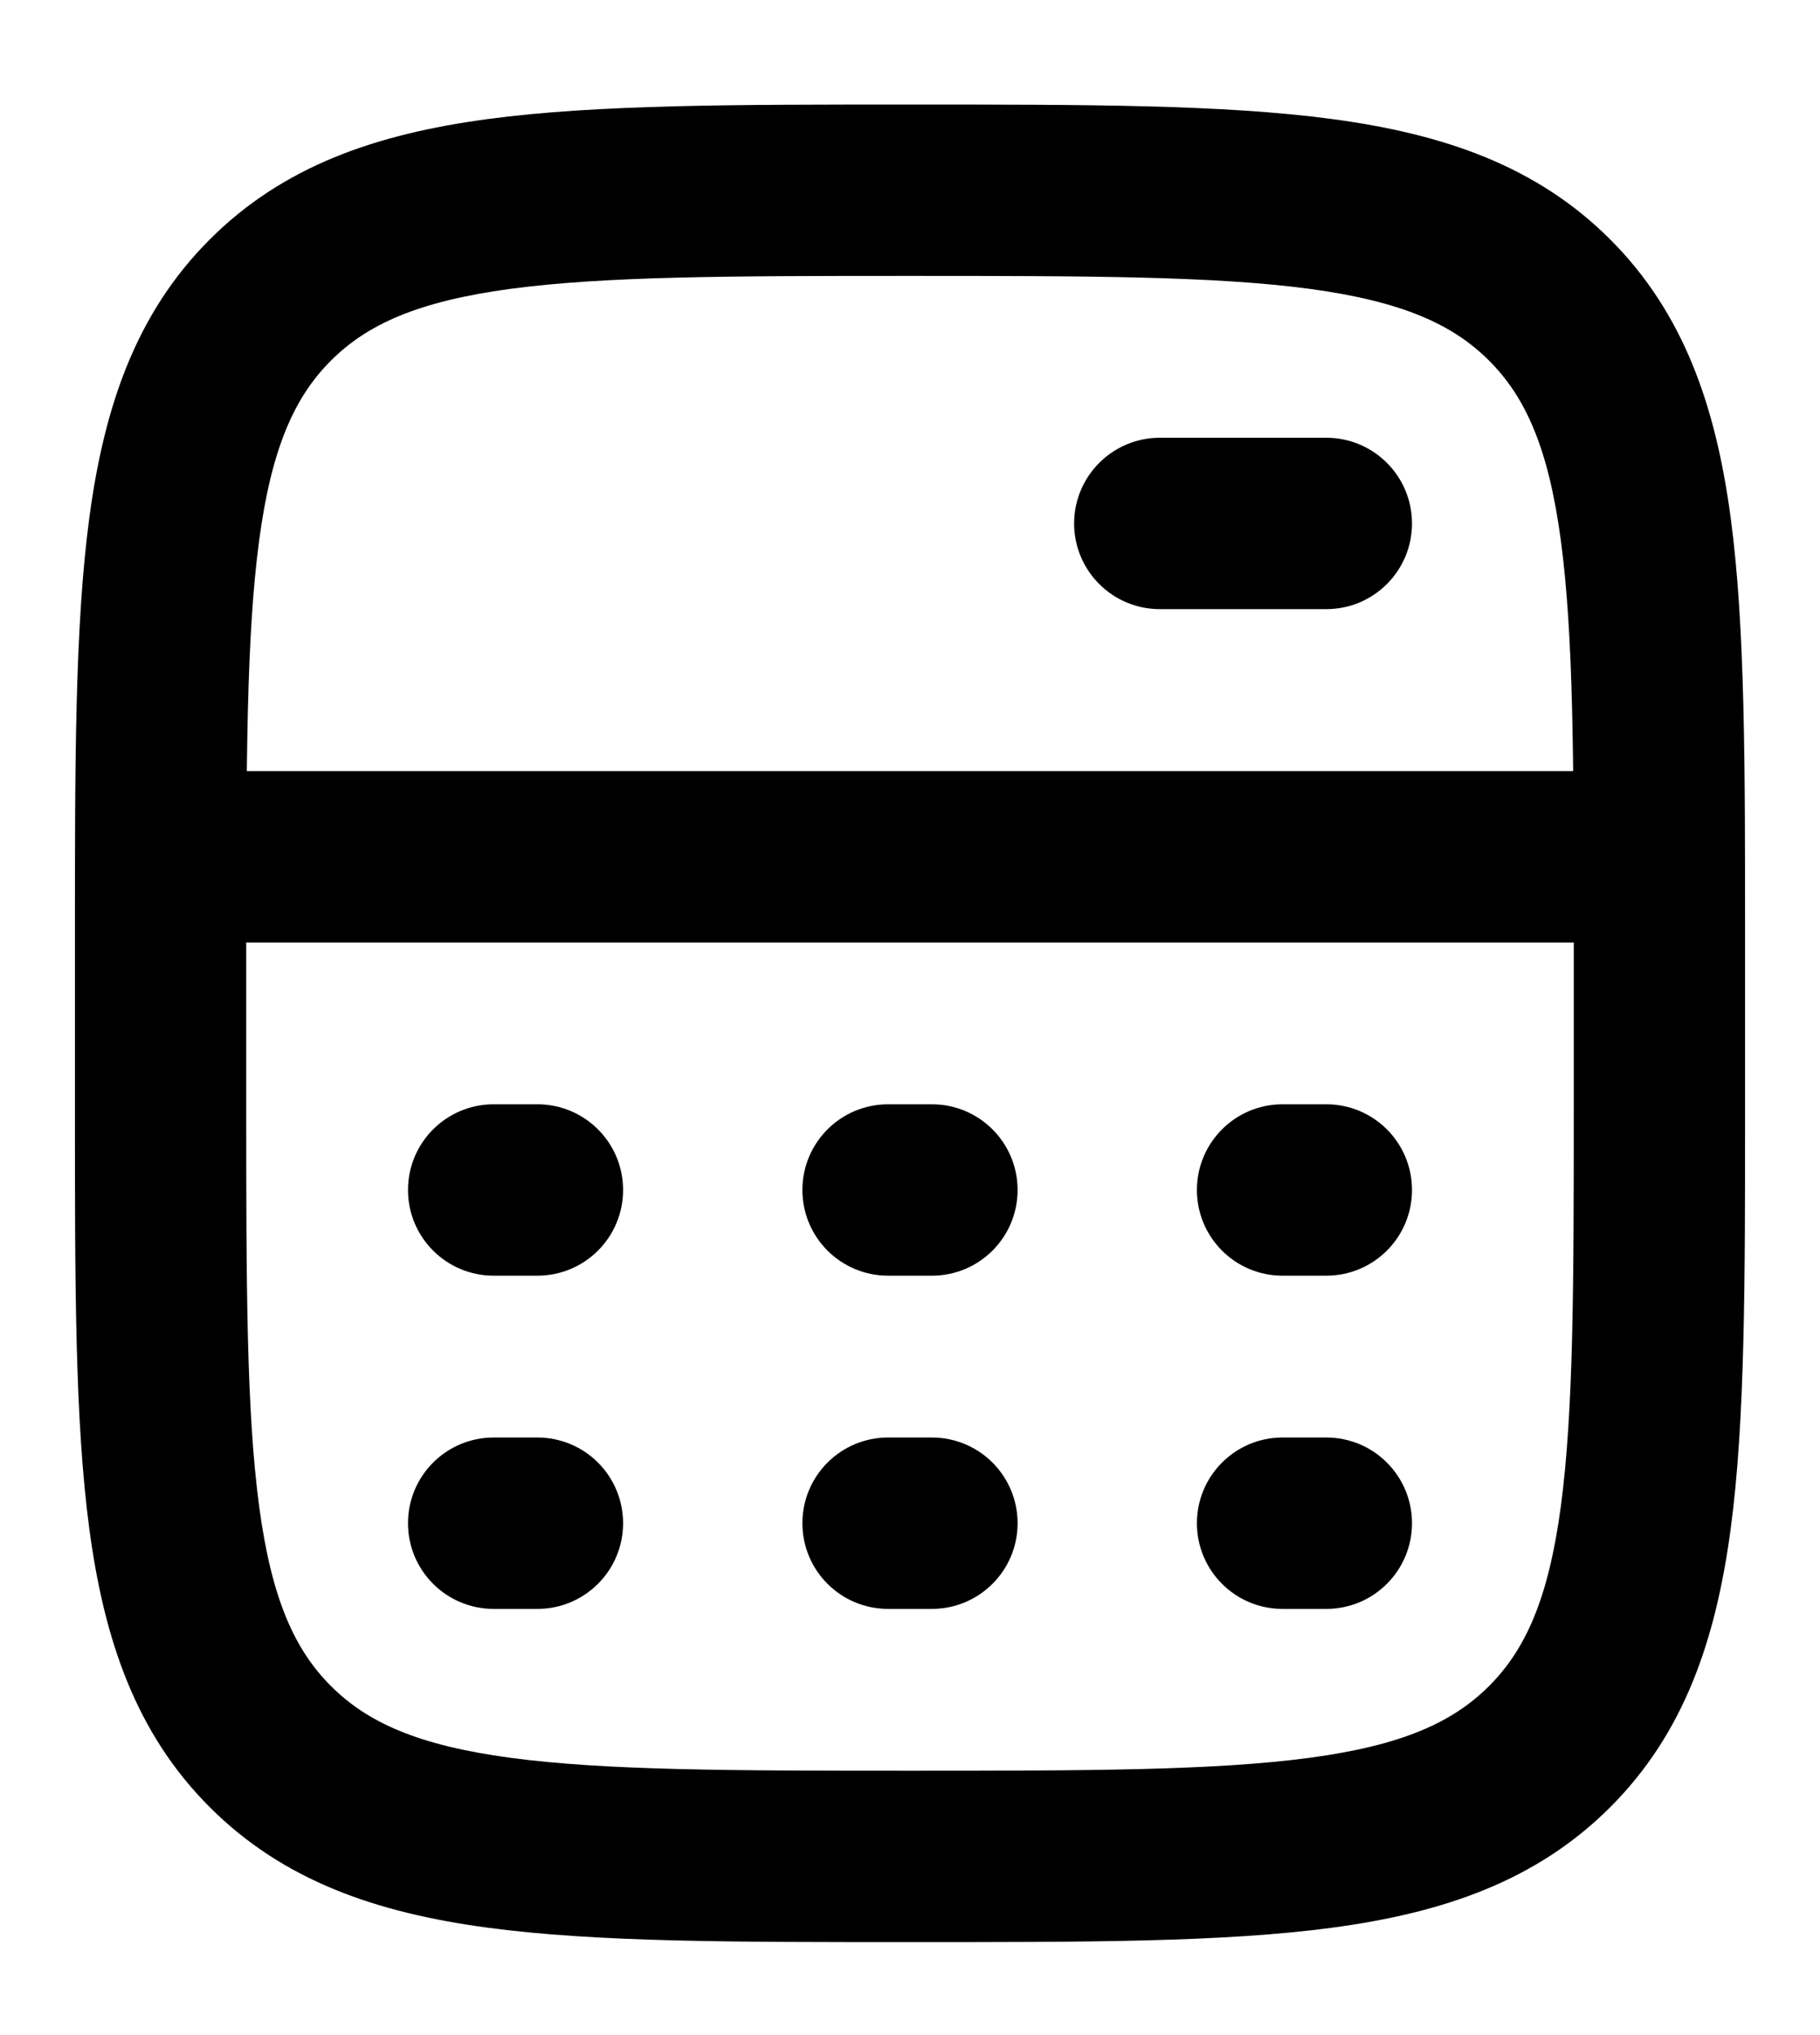 <svg width="17" height="19" viewBox="0 0 17 19" fill="none" xmlns="http://www.w3.org/2000/svg">
<path d="M10.833 4.087C10.392 4.087 10.033 4.446 10.033 4.887C10.033 5.329 10.392 5.687 10.833 5.687V4.087ZM12.389 5.687C12.831 5.687 13.189 5.329 13.189 4.887C13.189 4.446 12.831 4.087 12.389 4.087V5.687ZM4.611 10.31C4.169 10.31 3.811 10.668 3.811 11.11C3.811 11.552 4.169 11.91 4.611 11.91V10.31ZM5.02 11.91C5.462 11.91 5.82 11.552 5.82 11.11C5.82 10.668 5.462 10.31 5.02 10.31V11.91ZM8.295 10.31C7.853 10.31 7.495 10.668 7.495 11.11C7.495 11.552 7.853 11.91 8.295 11.91V10.31ZM8.705 11.91C9.147 11.91 9.505 11.552 9.505 11.11C9.505 10.668 9.147 10.31 8.705 10.31V11.91ZM11.979 10.31C11.538 10.31 11.18 10.668 11.18 11.11C11.18 11.552 11.538 11.91 11.979 11.91V10.31ZM12.389 11.91C12.831 11.91 13.189 11.552 13.189 11.11C13.189 10.668 12.831 10.31 12.389 10.31V11.91ZM4.611 13.421C4.169 13.421 3.811 13.779 3.811 14.221C3.811 14.663 4.169 15.021 4.611 15.021V13.421ZM5.02 15.021C5.462 15.021 5.82 14.663 5.82 14.221C5.82 13.779 5.462 13.421 5.02 13.421V15.021ZM8.295 13.421C7.853 13.421 7.495 13.779 7.495 14.221C7.495 14.663 7.853 15.021 8.295 15.021V13.421ZM8.705 15.021C9.147 15.021 9.505 14.663 9.505 14.221C9.505 13.779 9.147 13.421 8.705 13.421V15.021ZM11.979 13.421C11.538 13.421 11.18 13.779 11.18 14.221C11.18 14.663 11.538 15.021 11.979 15.021V13.421ZM12.389 15.021C12.831 15.021 13.189 14.663 13.189 14.221C13.189 13.779 12.831 13.421 12.389 13.421V15.021ZM1.5 7.999V8.799H15.5V7.999V7.199H1.5V7.999ZM10.833 4.887V5.687H12.389V4.887V4.087H10.833V4.887ZM15.5 10.332H16.3V8.776H15.5H14.7V10.332H15.5ZM15.5 8.776H16.3C16.3 7.149 16.302 5.848 16.165 4.829C16.025 3.788 15.726 2.922 15.041 2.236L14.475 2.801L13.909 3.367C14.248 3.706 14.463 4.178 14.579 5.043C14.698 5.93 14.7 7.104 14.7 8.776H15.5ZM14.475 2.801L15.041 2.236C14.355 1.55 13.489 1.252 12.447 1.112C11.428 0.975 10.127 0.976 8.5 0.976V1.776V2.576C10.172 2.576 11.346 2.578 12.234 2.697C13.098 2.814 13.57 3.028 13.909 3.367L14.475 2.801ZM8.5 1.776V0.976C6.873 0.976 5.572 0.975 4.553 1.112C3.511 1.252 2.645 1.55 1.959 2.236L2.525 2.801L3.091 3.367C3.43 3.028 3.902 2.814 4.766 2.697C5.654 2.578 6.827 2.576 8.5 2.576V1.776ZM2.525 2.801L1.959 2.236C1.273 2.922 0.975 3.788 0.835 4.829C0.698 5.848 0.7 7.149 0.7 8.776H1.5H2.3C2.3 7.104 2.302 5.93 2.421 5.043C2.537 4.178 2.752 3.706 3.091 3.367L2.525 2.801ZM1.5 8.776H0.7V10.332H1.5H2.3V8.776H1.5ZM1.5 10.332H0.7C0.7 11.959 0.698 13.26 0.835 14.279C0.975 15.321 1.273 16.186 1.959 16.872L2.525 16.307L3.091 15.741C2.752 15.402 2.537 14.93 2.421 14.066C2.302 13.178 2.3 12.004 2.3 10.332H1.5ZM2.525 16.307L1.959 16.872C2.645 17.558 3.511 17.857 4.553 17.997C5.572 18.134 6.873 18.132 8.5 18.132V17.332V16.532C6.827 16.532 5.654 16.53 4.766 16.411C3.902 16.295 3.43 16.08 3.091 15.741L2.525 16.307ZM8.5 17.332V18.132C10.127 18.132 11.428 18.134 12.447 17.997C13.489 17.857 14.355 17.558 15.041 16.872L14.475 16.307L13.909 15.741C13.57 16.08 13.098 16.295 12.234 16.411C11.346 16.53 10.172 16.532 8.5 16.532V17.332ZM14.475 16.307L15.041 16.872C15.727 16.186 16.025 15.321 16.165 14.279C16.302 13.26 16.3 11.959 16.3 10.332H15.5H14.7C14.7 12.004 14.698 13.178 14.579 14.066C14.463 14.93 14.248 15.402 13.909 15.741L14.475 16.307ZM4.611 11.11V11.91H5.02V11.11V10.31H4.611V11.11ZM8.295 11.11V11.91H8.705V11.11V10.31H8.295V11.11ZM11.979 11.11V11.91H12.389V11.11V10.31H11.979V11.11ZM4.611 14.221V15.021H5.02V14.221V13.421H4.611V14.221ZM8.295 14.221V15.021H8.705V14.221V13.421H8.295V14.221ZM11.979 14.221V15.021H12.389V14.221V13.421H11.979V14.221Z" fill="#3F13B9" style="fill:#3F13B9;fill:color(display-p3 0.247 0.074 0.726);fill-opacity:1;"/>
</svg>
